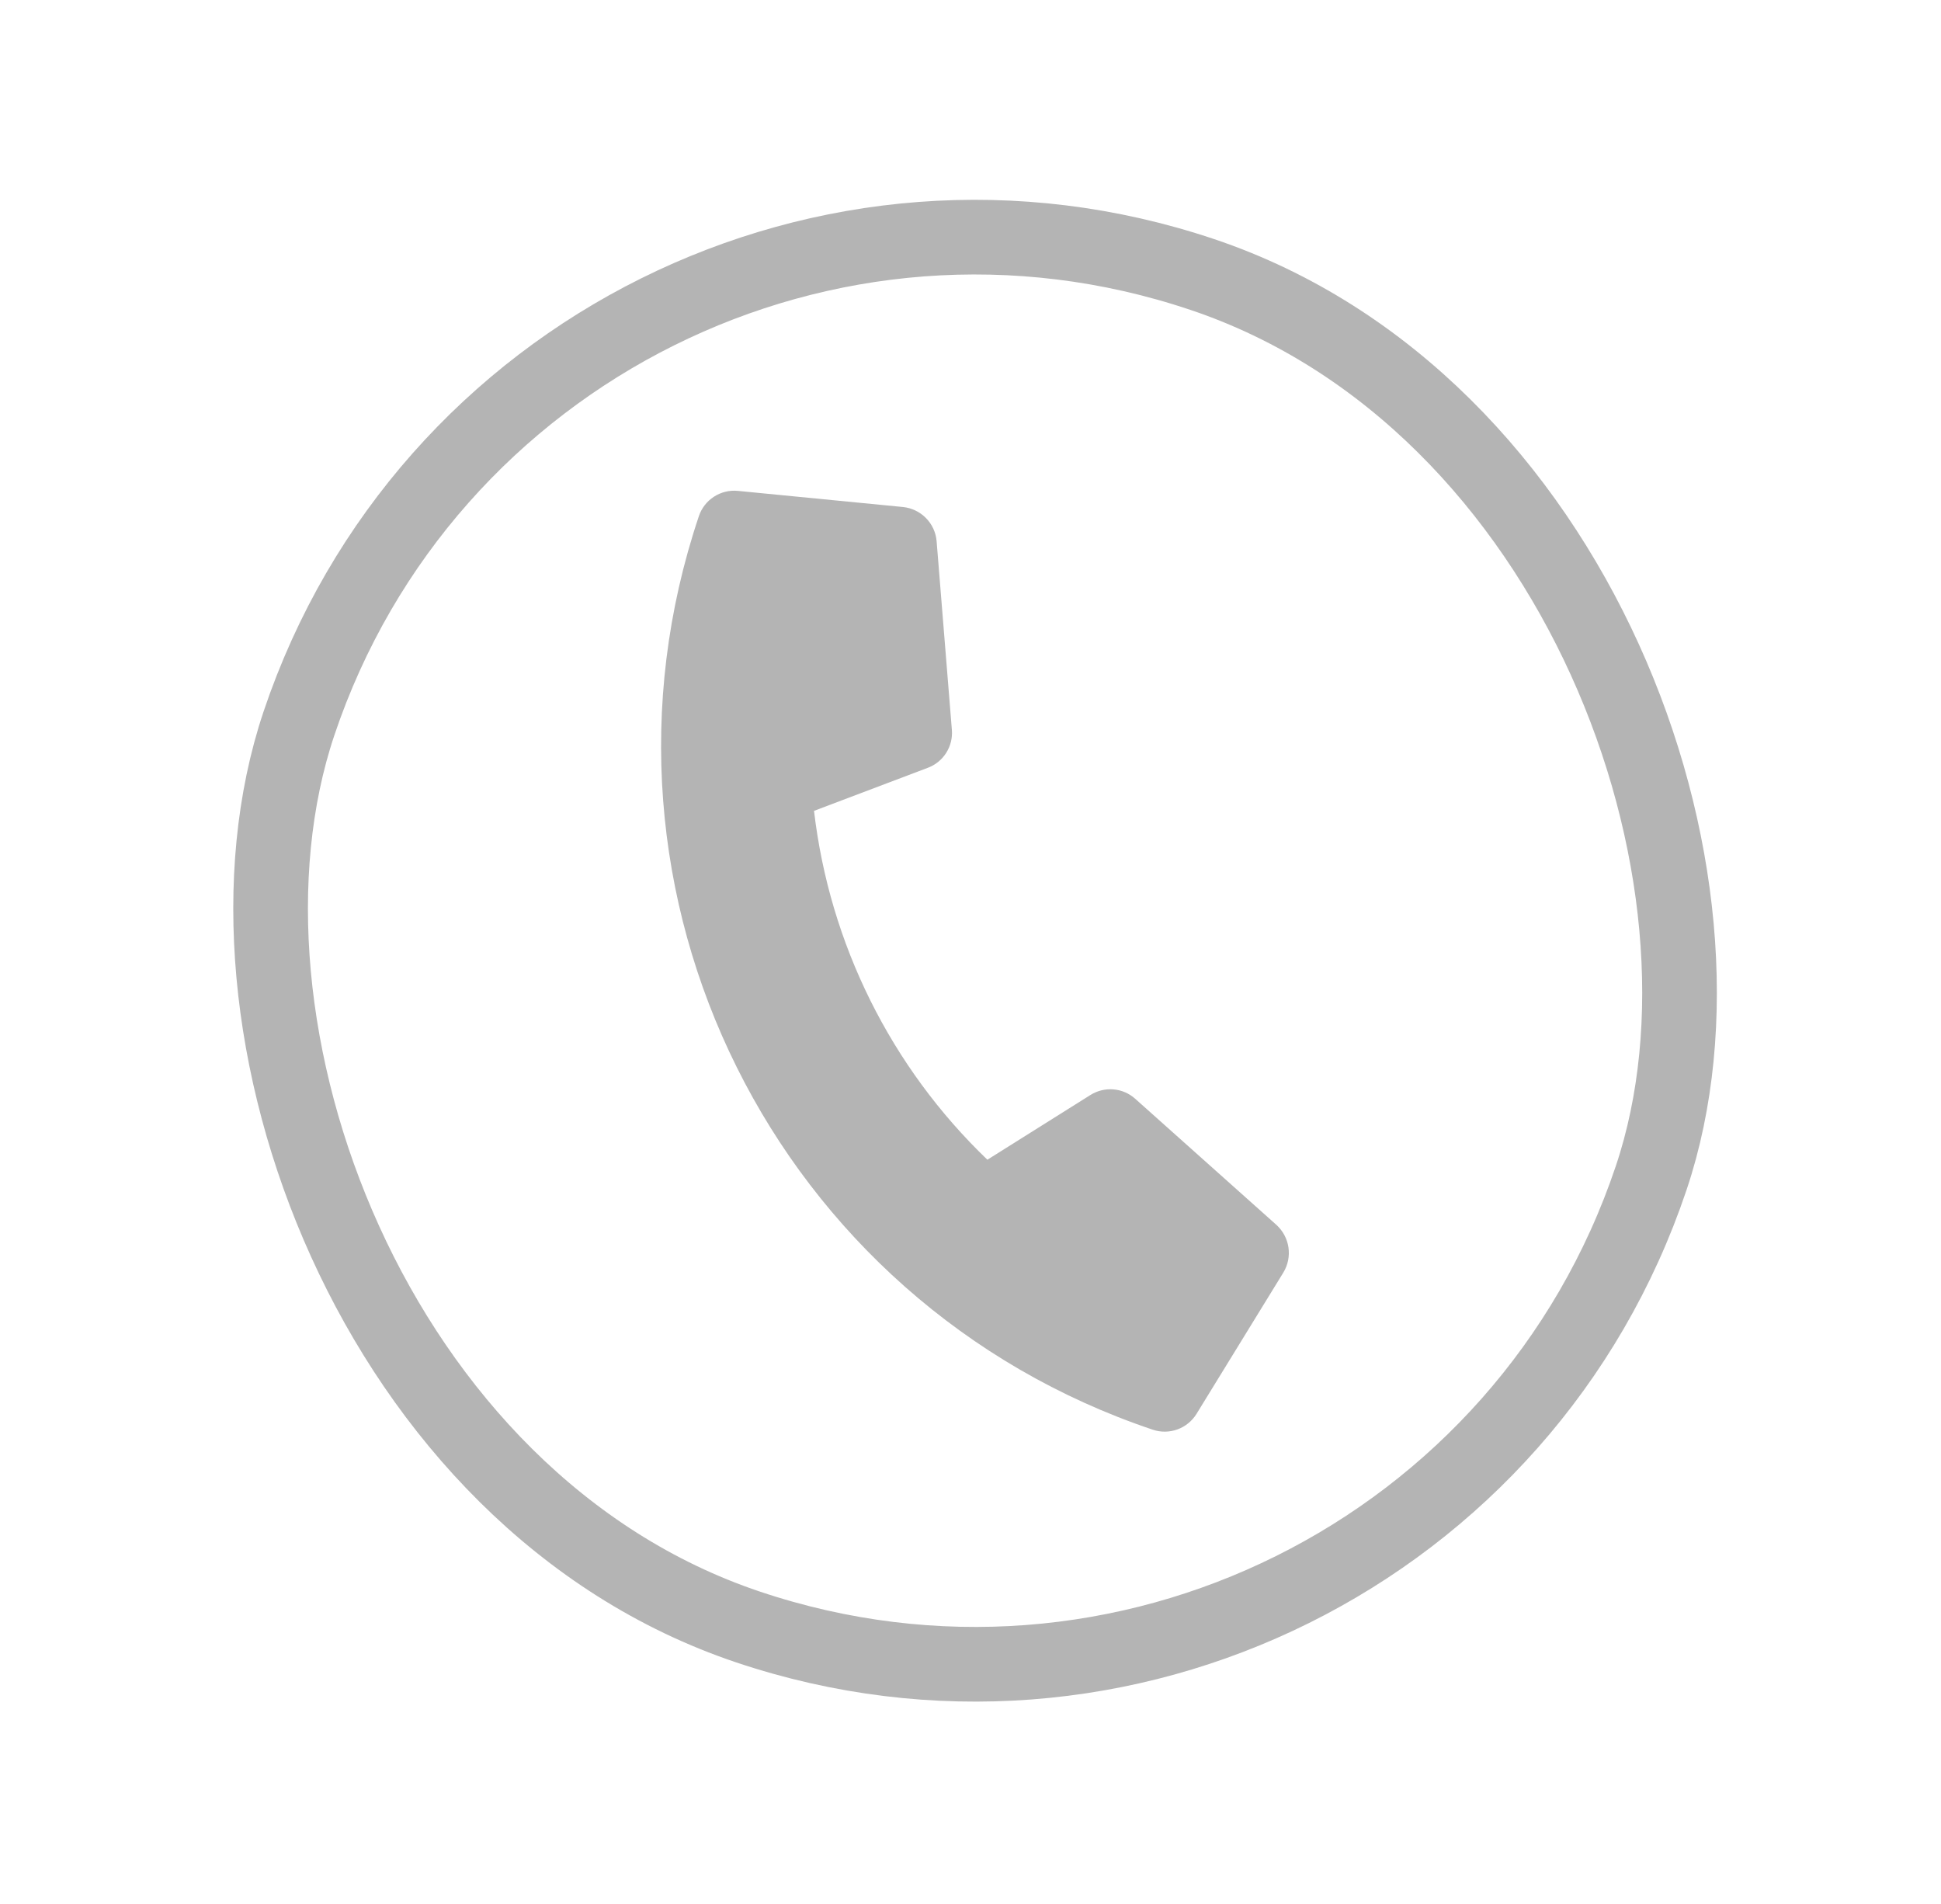 <svg width="52" height="51" viewBox="0 0 52 51" fill="none" xmlns="http://www.w3.org/2000/svg">
<path d="M34.195 32.81L30.41 29.43C30.248 29.286 30.044 29.198 29.828 29.181C29.613 29.163 29.397 29.216 29.213 29.331L26.452 31.065C23.866 28.584 22.224 25.28 21.808 21.72L24.858 20.566C25.061 20.49 25.233 20.35 25.349 20.167C25.465 19.984 25.519 19.768 25.501 19.552L25.092 14.495C25.072 14.261 24.971 14.042 24.806 13.876C24.642 13.709 24.424 13.605 24.191 13.581L19.767 13.149C19.542 13.127 19.317 13.182 19.127 13.305C18.937 13.428 18.795 13.611 18.723 13.826C15.32 23.951 20.775 34.9 30.884 38.297C31.099 38.369 31.331 38.366 31.544 38.289C31.756 38.212 31.936 38.065 32.055 37.873L34.382 34.086C34.504 33.885 34.552 33.647 34.518 33.414C34.484 33.182 34.369 32.968 34.195 32.81V32.81Z" fill="#B4B4B4"/>
<rect x="14.095" y="1.266" width="38.218" height="38.218" rx="19.109" transform="rotate(18.573 14.095 1.266)" stroke="#B4B4B4" stroke-width="2"/>
</svg>
